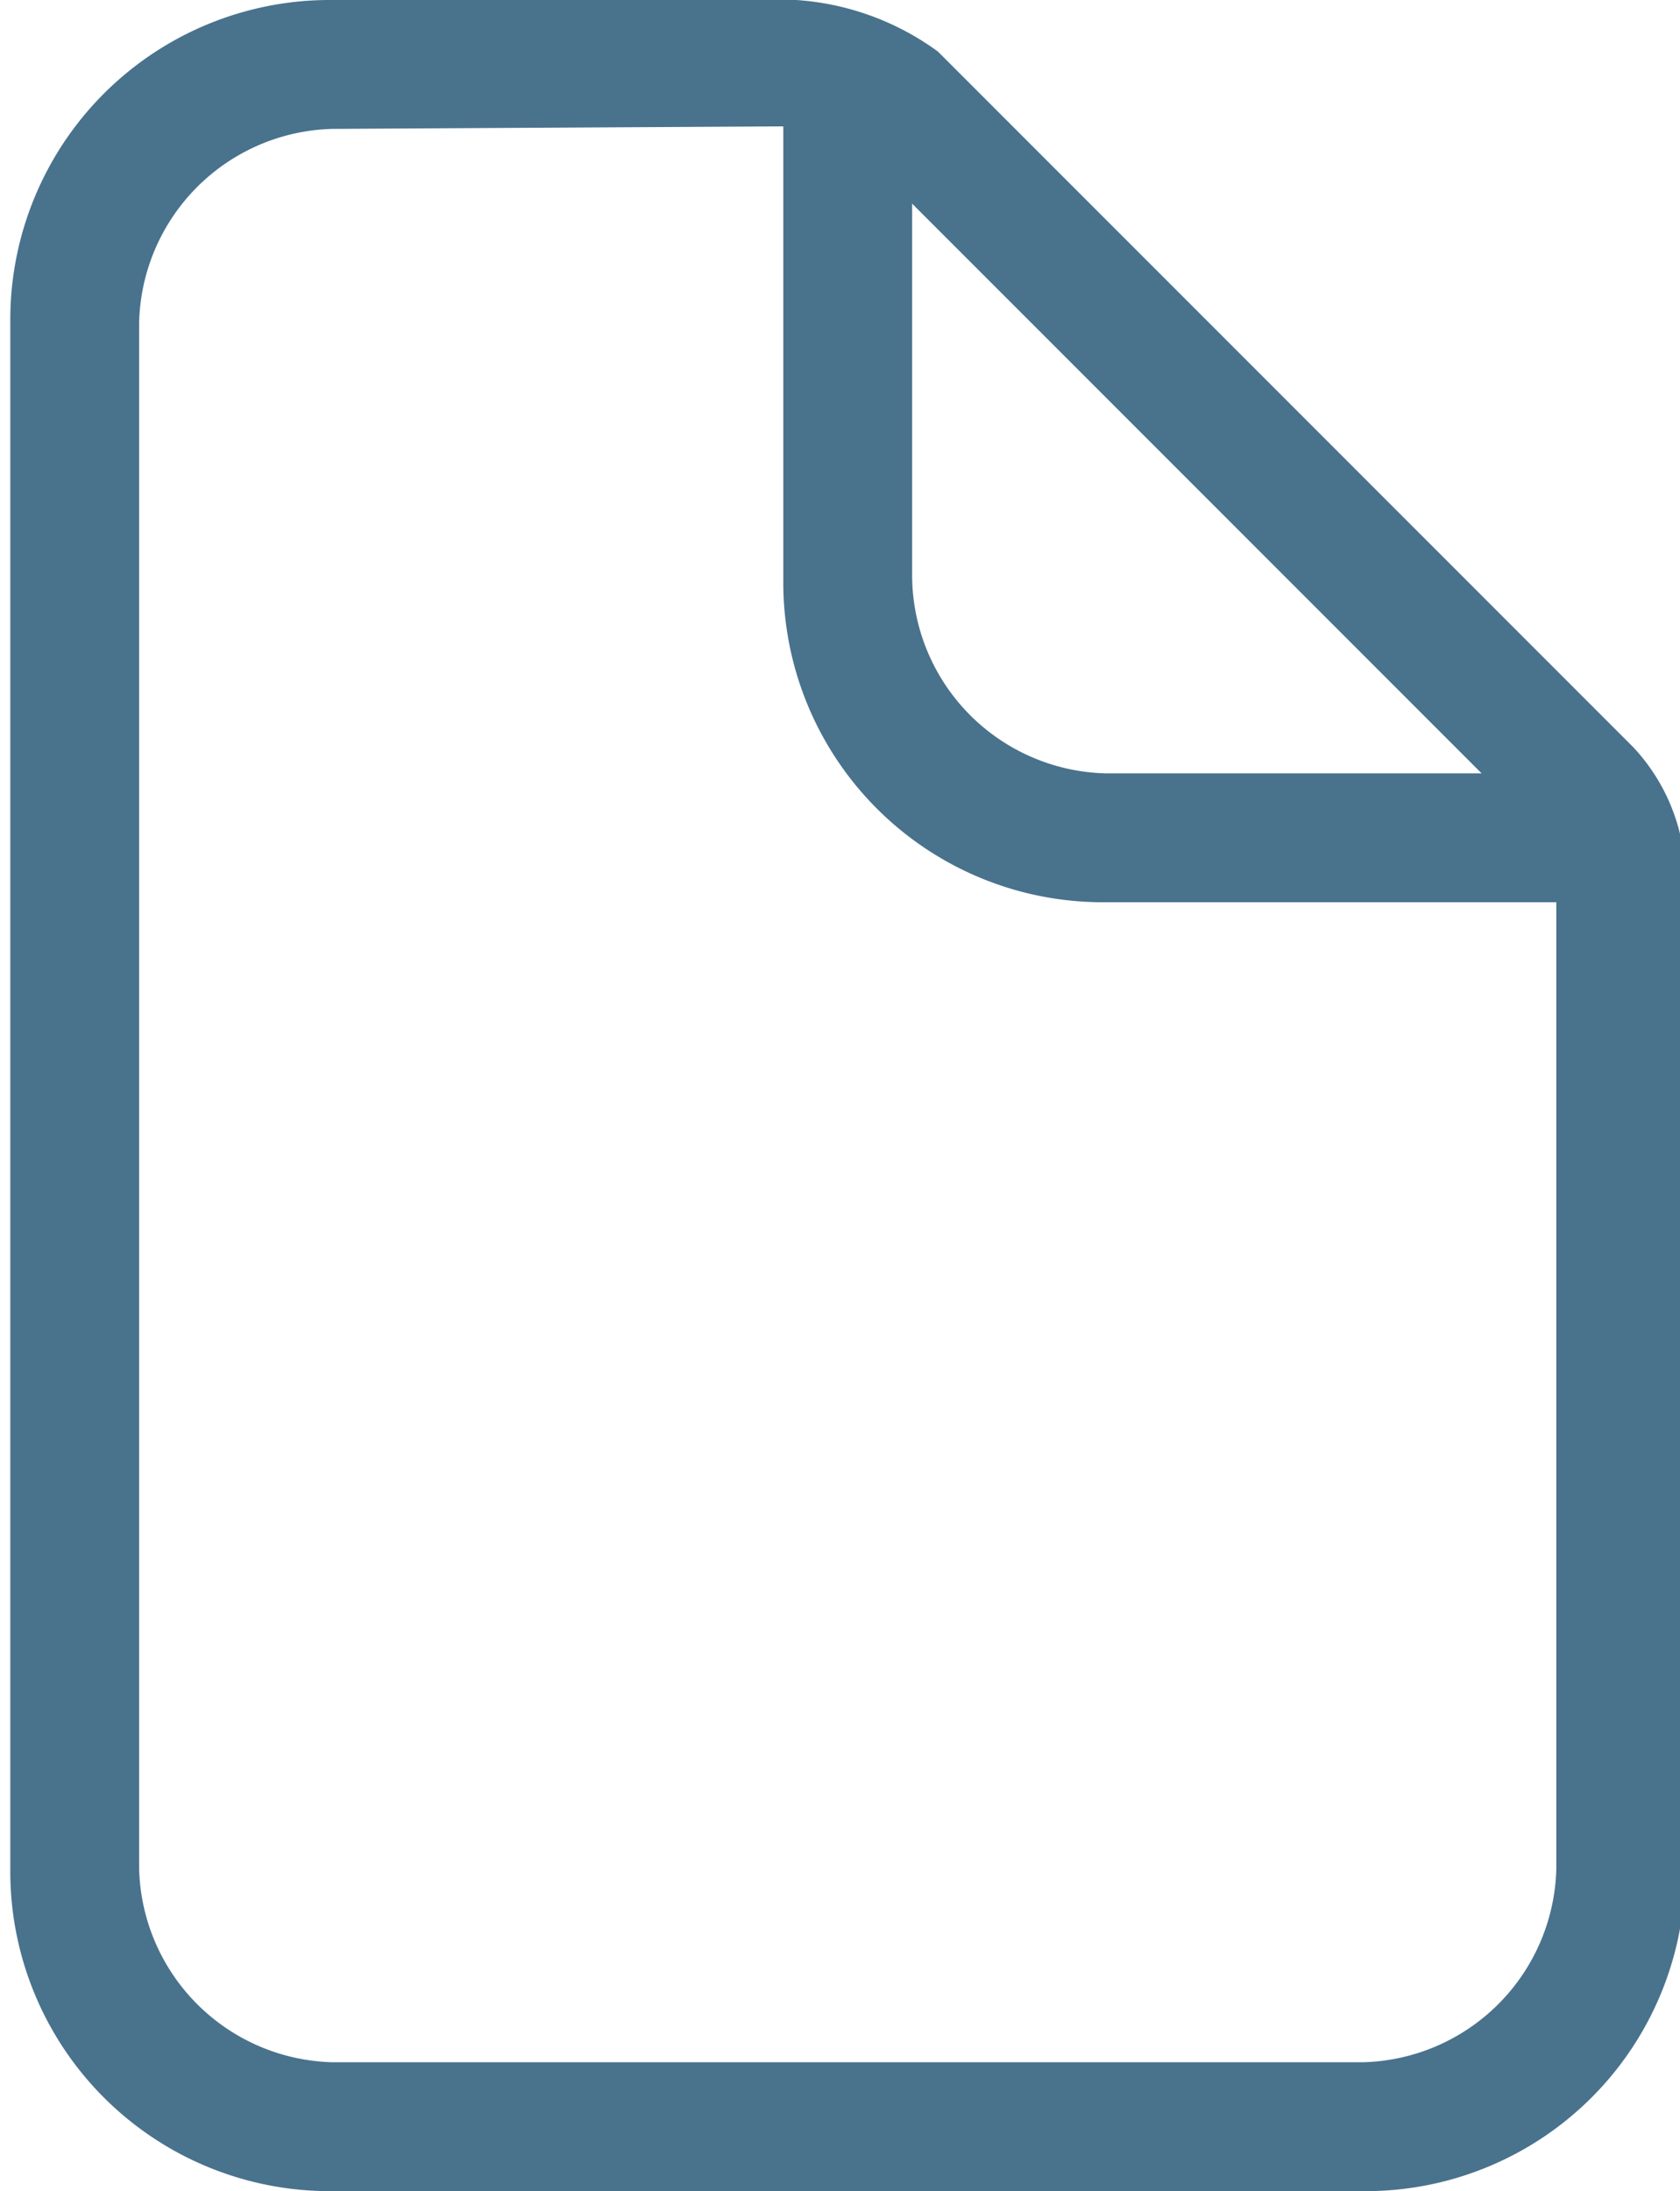 <svg id="图层_1" data-name="图层 1" xmlns="http://www.w3.org/2000/svg" viewBox="0 0 13.04 17"><defs><style>.cls-1{fill:#49728d;}</style></defs><title>file2</title><path class="cls-1" d="M10.58,17h-8a2.48,2.48,0,0,1-2.5-2.5v-12A2.48,2.48,0,0,1,2.58,0h3.6a2.1,2.1,0,0,1,1.1.4l5.4,5.4a1.5,1.5,0,0,1,.4,1.1v7.6A2.48,2.48,0,0,1,10.58,17Zm-8-16a1.54,1.54,0,0,0-1.5,1.5v12A1.54,1.54,0,0,0,2.58,16h8a1.54,1.54,0,0,0,1.5-1.5V6.88c0-.1-.1-.3-.1-.4l-5.4-5.4c-.1-.1-.2-.1-.4-.1Z"/><path class="cls-1" d="M7.08.48v4A1.54,1.54,0,0,0,8.58,6h4V7h-4a2.48,2.48,0,0,1-2.5-2.5v-4Z"/></svg>